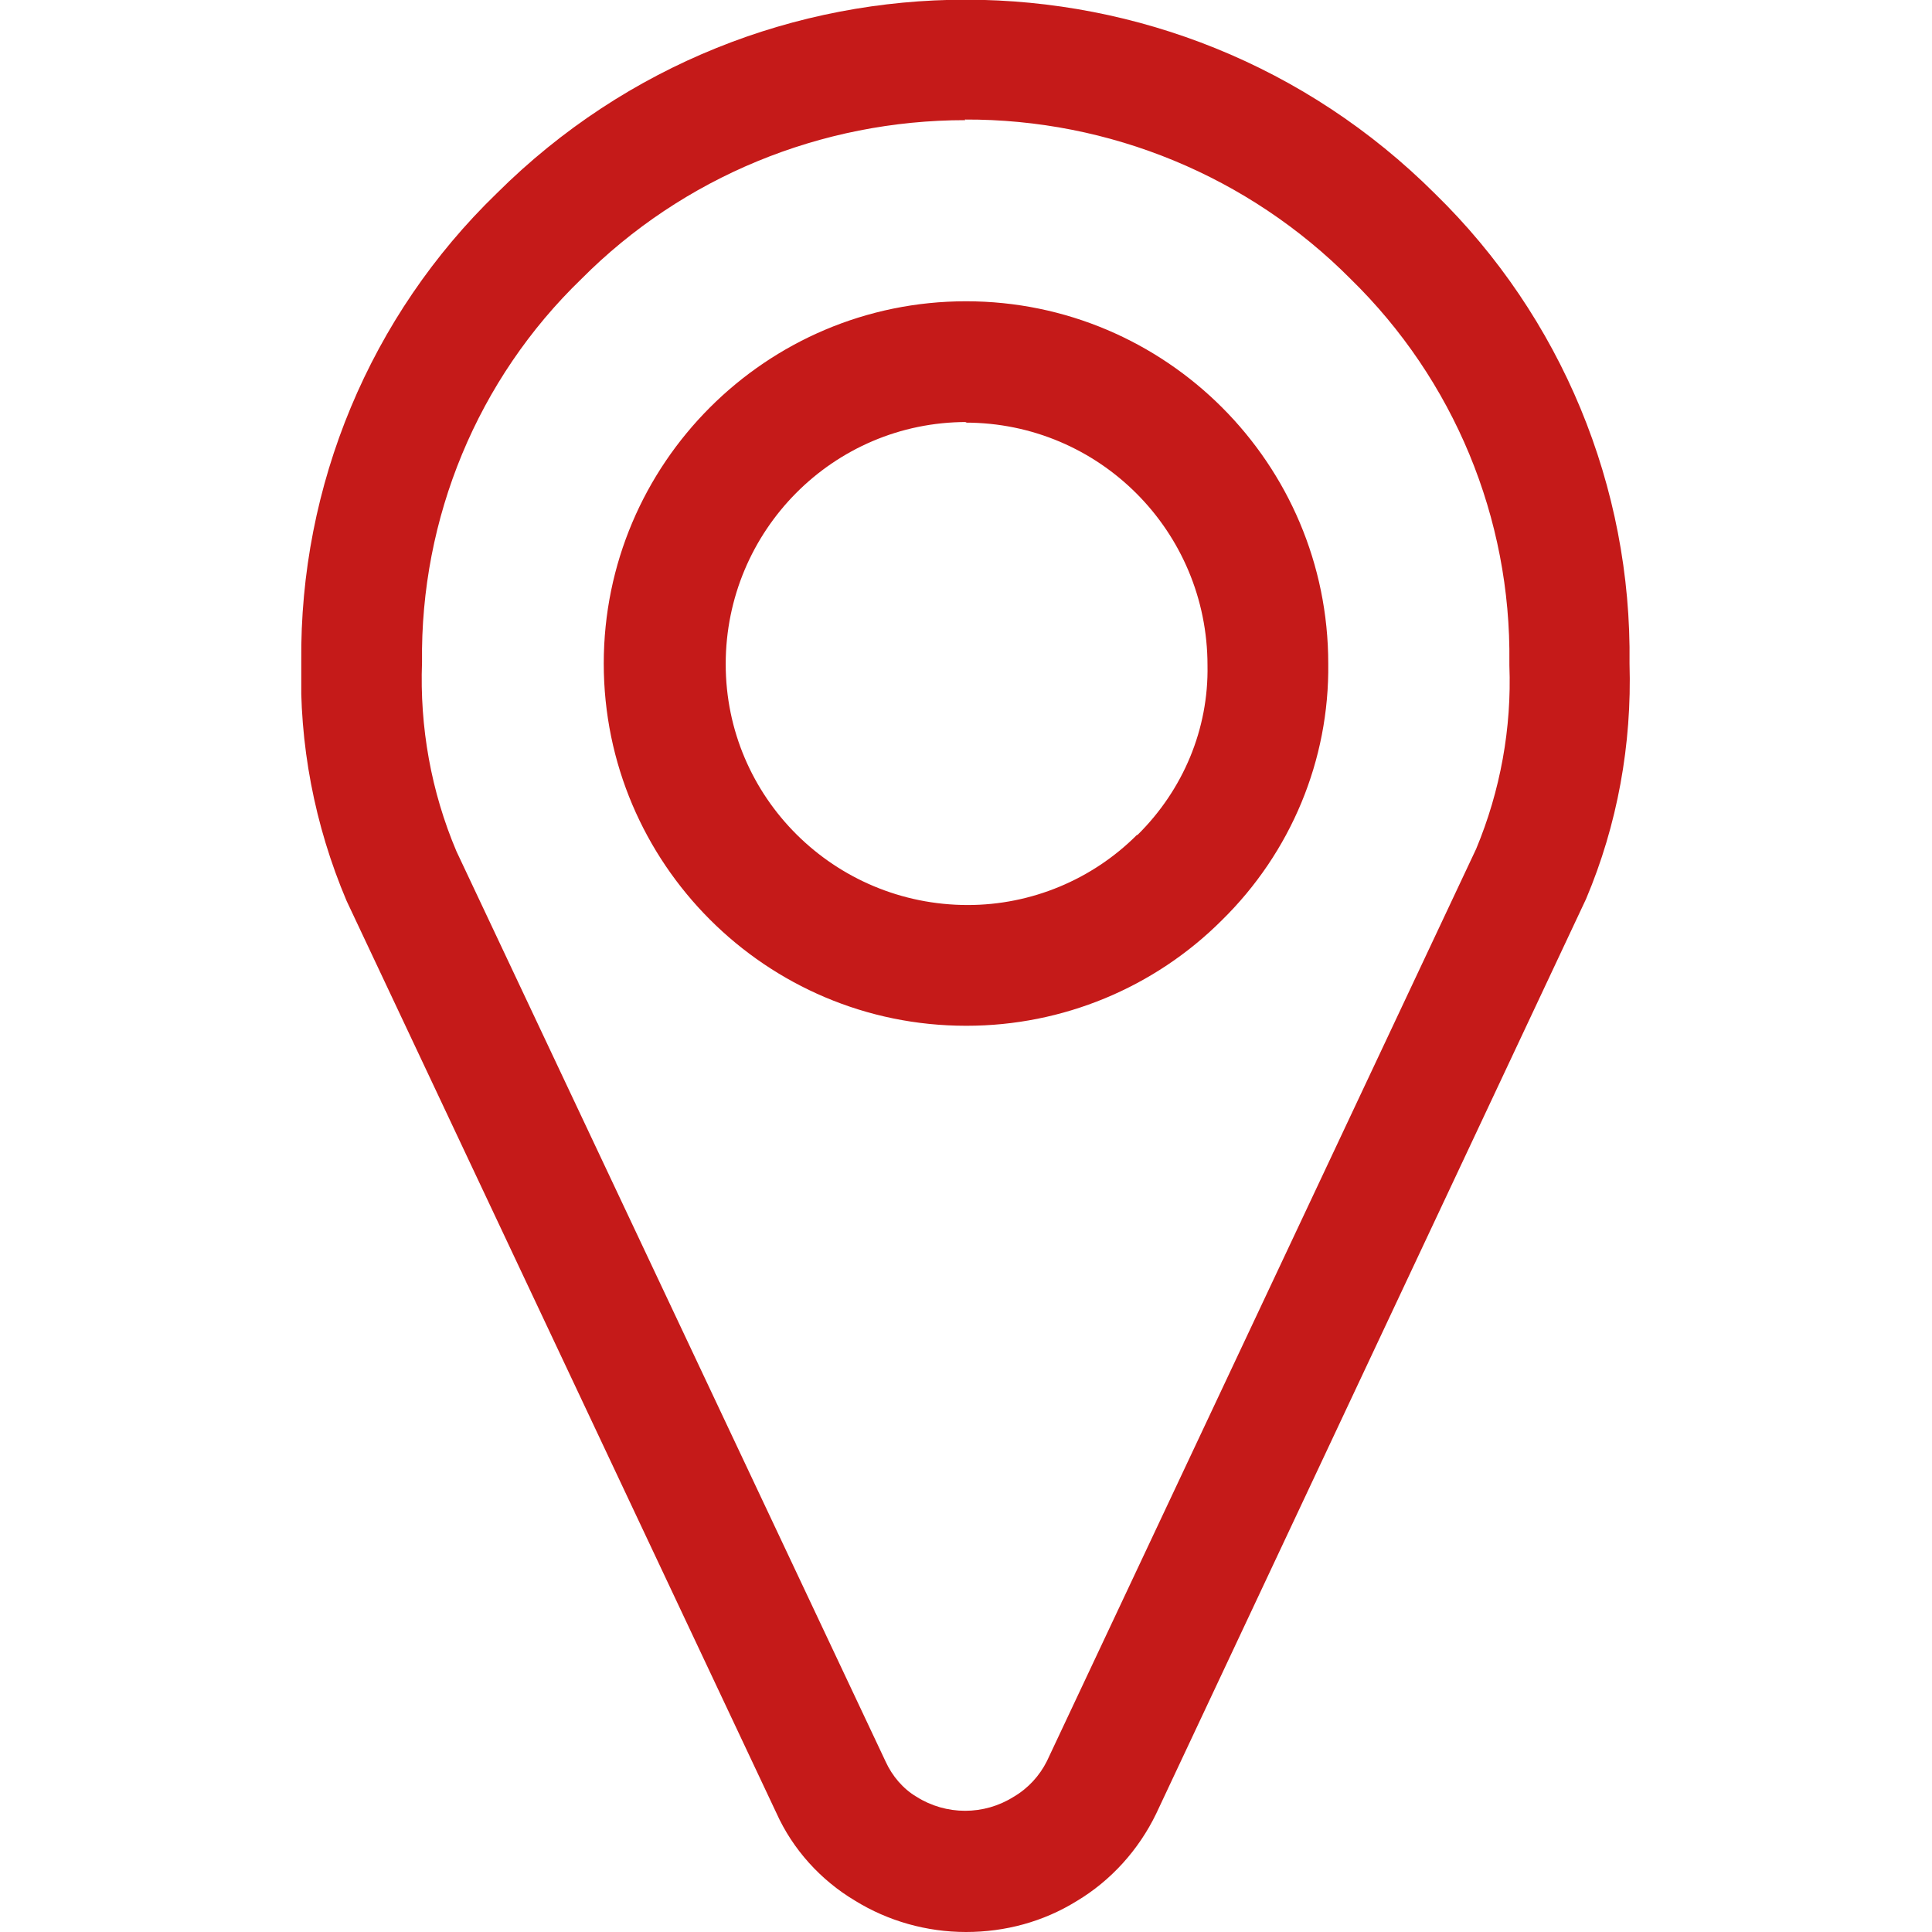 <?xml version="1.0" encoding="UTF-8"?>
<svg id="Livello_2" data-name="Livello 2" xmlns="http://www.w3.org/2000/svg" xmlns:xlink="http://www.w3.org/1999/xlink" viewBox="0 0 32 32">
  <defs>
    <style>
      .cls-1 {
        fill: none;
      }

      .cls-2 {
        fill: #c51a19;
      }

      .cls-3 {
        clip-path: url(#clippath);
      }
    </style>
    <clipPath id="clippath">
      <rect class="cls-1" x="4.99" width="22.01" height="32"/>
    </clipPath>
  </defs>
  <g id="Livello_1-2" data-name="Livello 1">
    <g>
      <rect class="cls-1" y="0" width="32" height="32"/>
      <g class="cls-3">
        <g id="Raggruppa_9202" data-name="Raggruppa 9202">
          <path id="Tracciato_8382" data-name="Tracciato 8382" class="cls-2" d="M16,32c-.65,0-1.29-.18-1.84-.52-.57-.34-1.03-.85-1.3-1.45l-7.12-15.11c-.53-1.25-.79-2.6-.75-3.96-.03-2.92,1.14-5.73,3.24-7.76,4.3-4.28,11.25-4.27,15.54.01,2.09,2.04,3.26,4.85,3.22,7.78.04,1.34-.2,2.67-.72,3.9l-7.12,15.15c-.29.6-.75,1.11-1.32,1.45-.55.34-1.18.51-1.83.51M15.99,1.99c-2.39,0-4.68.94-6.36,2.63-1.72,1.66-2.67,3.96-2.64,6.35-.04,1.07.15,2.14.57,3.13l7.11,15.08c.11.24.29.45.51.58.49.31,1.12.31,1.61,0,.24-.14.43-.35.55-.59l7.11-15.11c.4-.96.59-2,.55-3.04v-.05c.03-2.39-.92-4.68-2.63-6.35-1.69-1.7-3.99-2.65-6.39-2.64M16,16.99c-3.31,0-6-2.69-6-6s2.69-6,6-6,6,2.69,6,6c.02,1.6-.62,3.13-1.76,4.25-1.12,1.12-2.64,1.75-4.23,1.75M16.01,6.99c-2.21,0-3.99,1.8-3.99,4.01s1.8,3.99,4.01,3.99c1.05,0,2.06-.42,2.8-1.16h.01c.76-.75,1.18-1.76,1.16-2.81,0-2.22-1.79-4.02-4.01-4.02,0,0,0,0,0,0"/>
        </g>
      </g>
    </g>
  </g>
</svg>